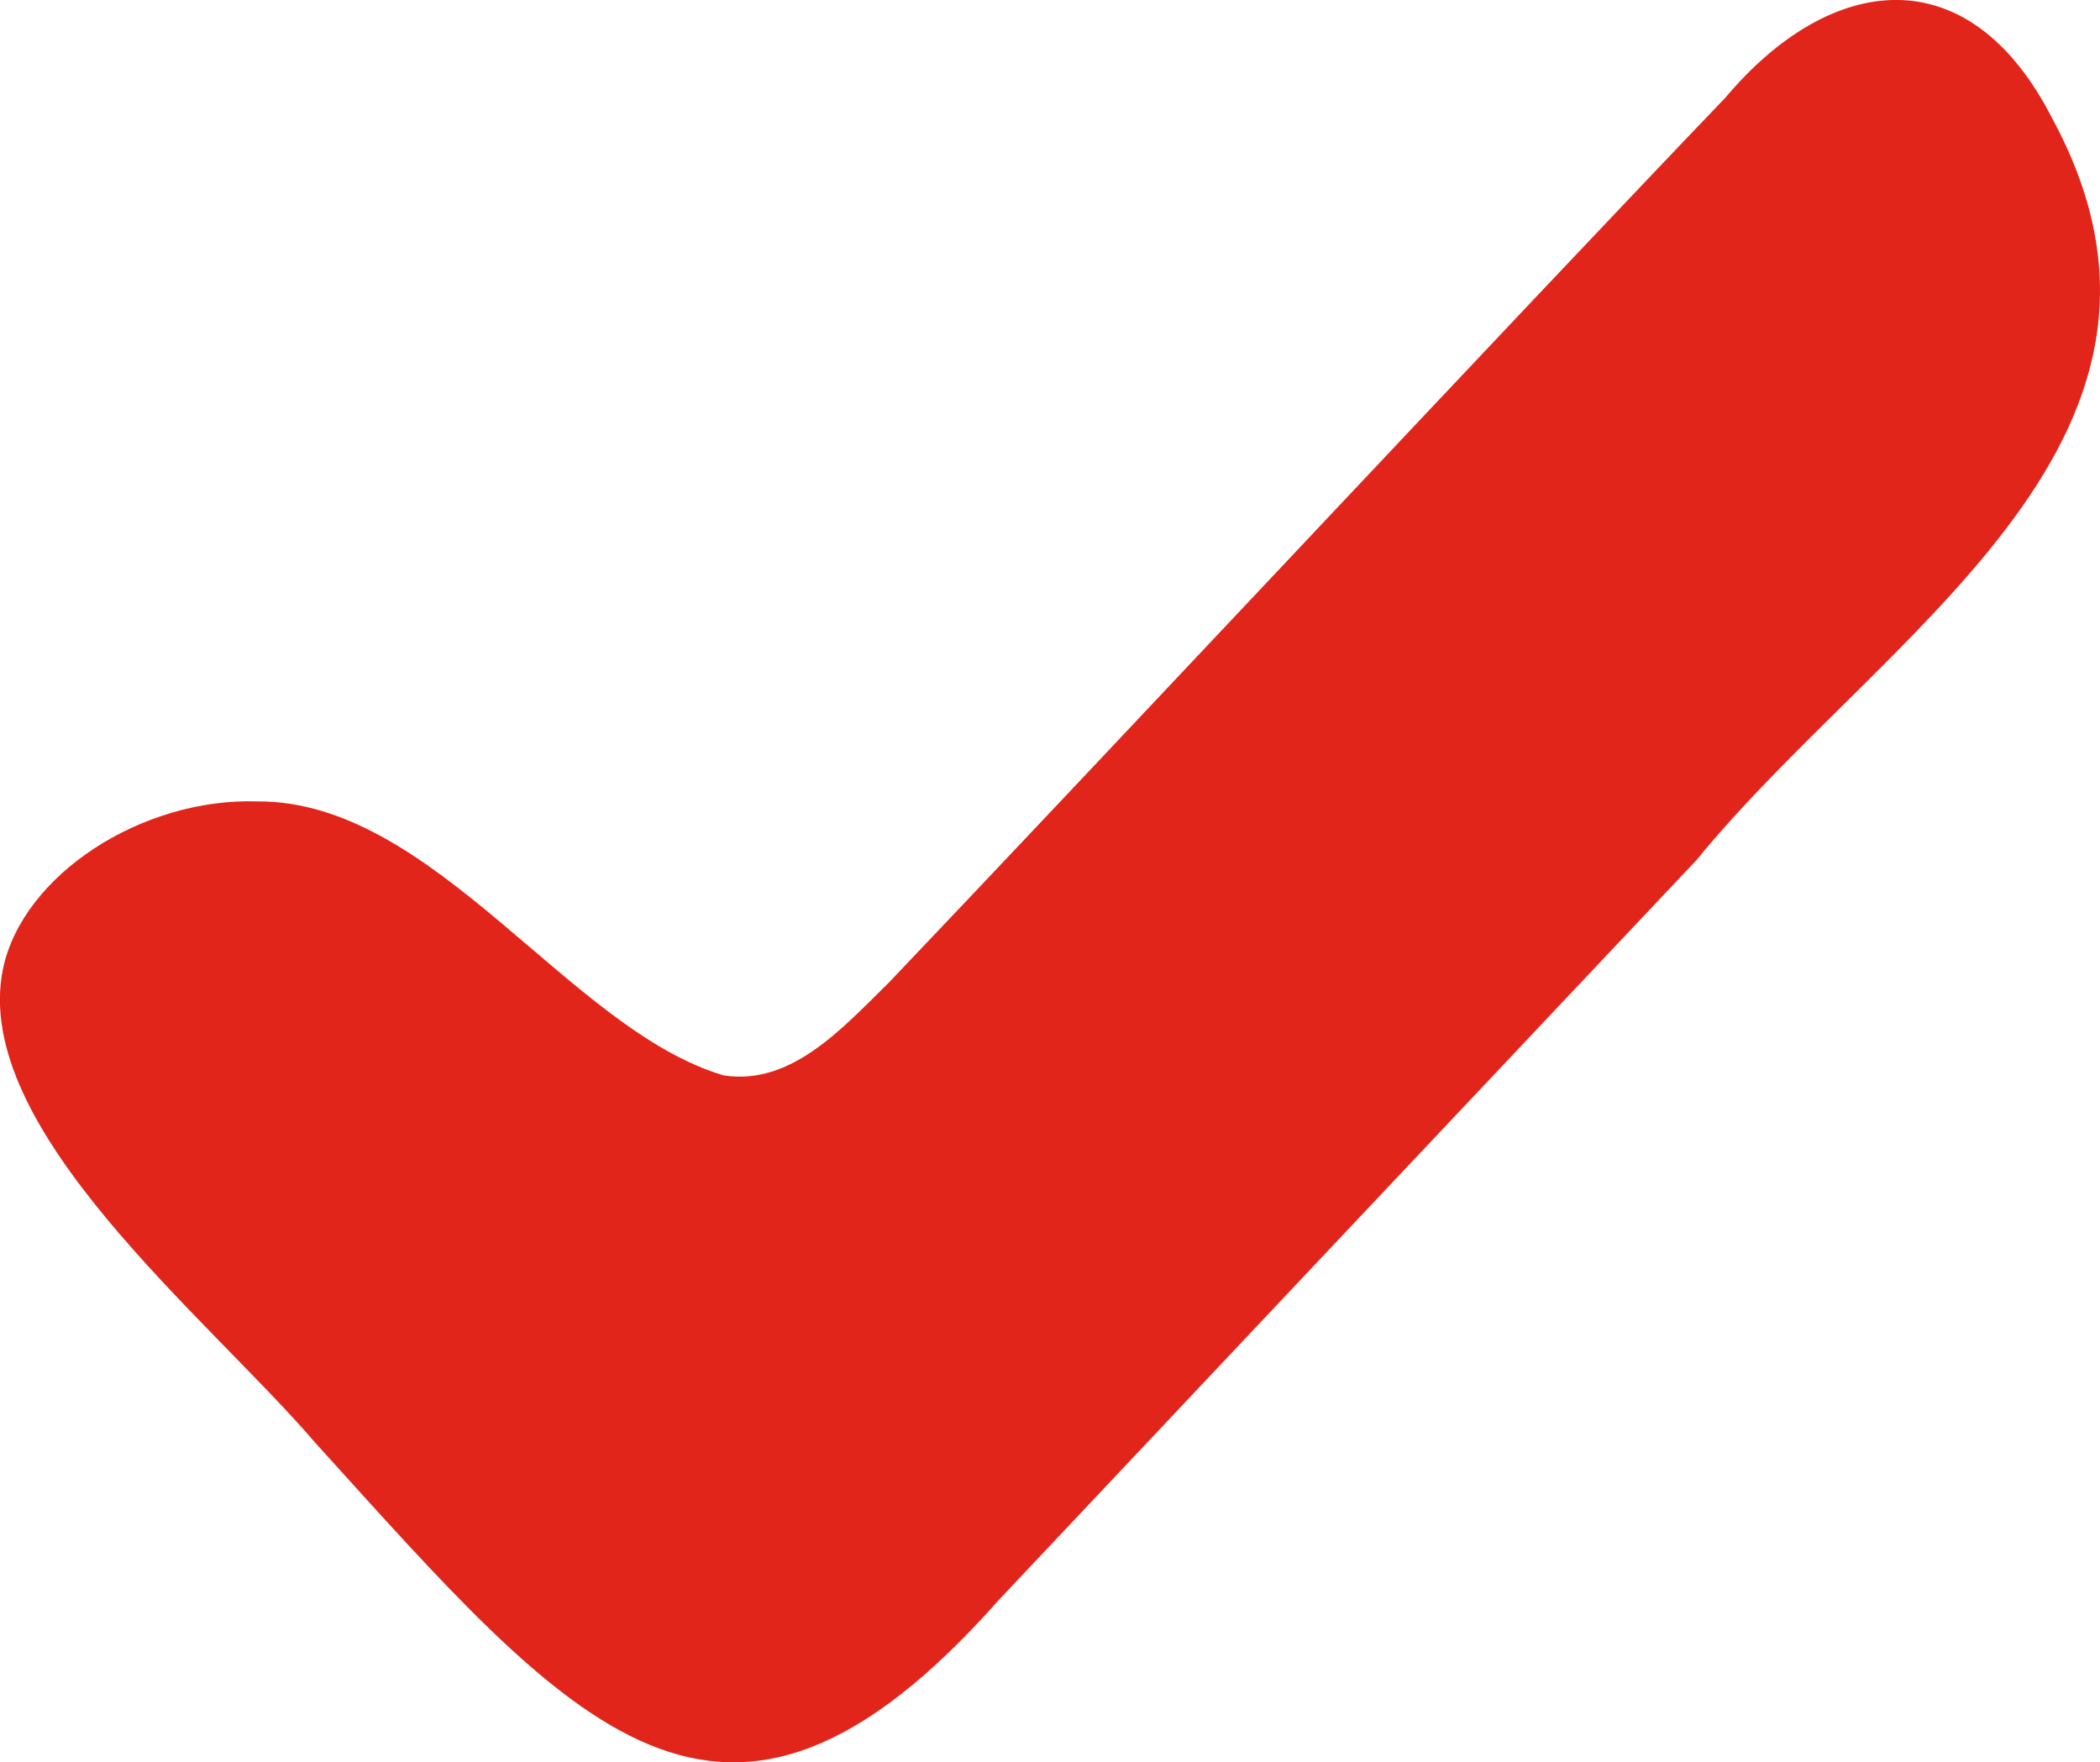 <?xml version="1.0" encoding="UTF-8"?>
<svg xmlns="http://www.w3.org/2000/svg" id="Capa_1" data-name="Capa 1" viewBox="0 0 105.19 88.29">
  <defs>
    <style>
      .cls-1 {
        fill: #e1251b;
      }
    </style>
  </defs>
  <path class="cls-1" d="M84.92,43.15c-10.47,11.1-26.26,27.84-34.9,37.02-13.85,15.64-21.37,6.3-34.23-7.89C10.39,65.98-1.49,56.52.15,48.54c.98-4.7,6.94-8.58,12.75-8.39,8.87-.04,15.6,11.45,23.36,13.73,3.38.51,5.92-2.35,8.28-4.67,10.27-10.78,31.86-33.86,41.88-44.31,5.27-6.27,12.2-7.14,16.37,1.02l.27.51c8.11,15.84-8.91,25.38-18.13,36.72Z"></path>
</svg>
